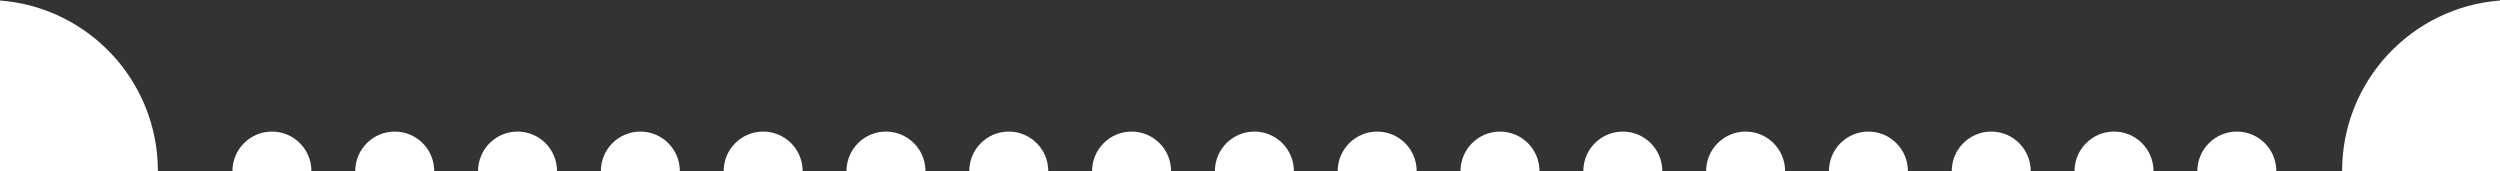 <svg width="570" height="39" viewBox="0 0 570 39" fill="none" xmlns="http://www.w3.org/2000/svg">
<rect x="0" y="0" width="570" height="39" fill="#333333" stroke="none"/>
<path d="M36 39.004C36 18.474 20.137 1.649 0 0.117V39.004H36Z" fill="white"/>
<path d="M534 39.004C534 18.474 549.863 1.649 570 0.117V39.004H534Z" fill="white"/>
<path d="M53 39H71C71 34.029 66.971 30 62 30C57.029 30 53 34.029 53 39Z" fill="white"/>
<path d="M519 39C519 34.029 514.971 30 510 30C505.029 30 501 34.029 501 39H519Z" fill="white"/>
<path d="M491 39C491 34.029 486.971 30 482 30C477.029 30 473 34.029 473 39H491Z" fill="white"/>
<path d="M463 39C463 34.029 458.971 30 454 30C449.029 30 445 34.029 445 39H463Z" fill="white"/>
<path d="M435 39C435 34.029 430.971 30 426 30C421.029 30 417 34.029 417 39H435Z" fill="white"/>
<path d="M407 39C407 34.029 402.971 30 398 30C393.029 30 389 34.029 389 39H407Z" fill="white"/>
<path d="M379 39C379 34.029 374.971 30 370 30C365.029 30 361 34.029 361 39H379Z" fill="white"/>
<path d="M351 39C351 34.029 346.971 30 342 30C337.029 30 333 34.029 333 39H351Z" fill="white"/>
<path d="M323 39C323 34.029 318.971 30 314 30C309.029 30 305 34.029 305 39H323Z" fill="white"/>
<path d="M295 39C295 34.029 290.971 30 286 30C281.029 30 277 34.029 277 39H295Z" fill="white"/>
<path d="M267 39C267 34.029 262.971 30 258 30C253.029 30 249 34.029 249 39H267Z" fill="white"/>
<path d="M239 39C239 34.029 234.971 30 230 30C225.029 30 221 34.029 221 39H239Z" fill="white"/>
<path d="M211 39C211 34.029 206.971 30 202 30C197.029 30 193 34.029 193 39H211Z" fill="white"/>
<path d="M183 39C183 34.029 178.971 30 174 30C169.029 30 165 34.029 165 39H183Z" fill="white"/>
<path d="M155 39C155 34.029 150.971 30 146 30C141.029 30 137 34.029 137 39H155Z" fill="white"/>
<path d="M127 39C127 34.029 122.971 30 118 30C113.029 30 109 34.029 109 39H127Z" fill="white"/>
<path d="M99 39C99 34.029 94.971 30 90 30C85.029 30 81 34.029 81 39H99Z" fill="white"/>
</svg>

